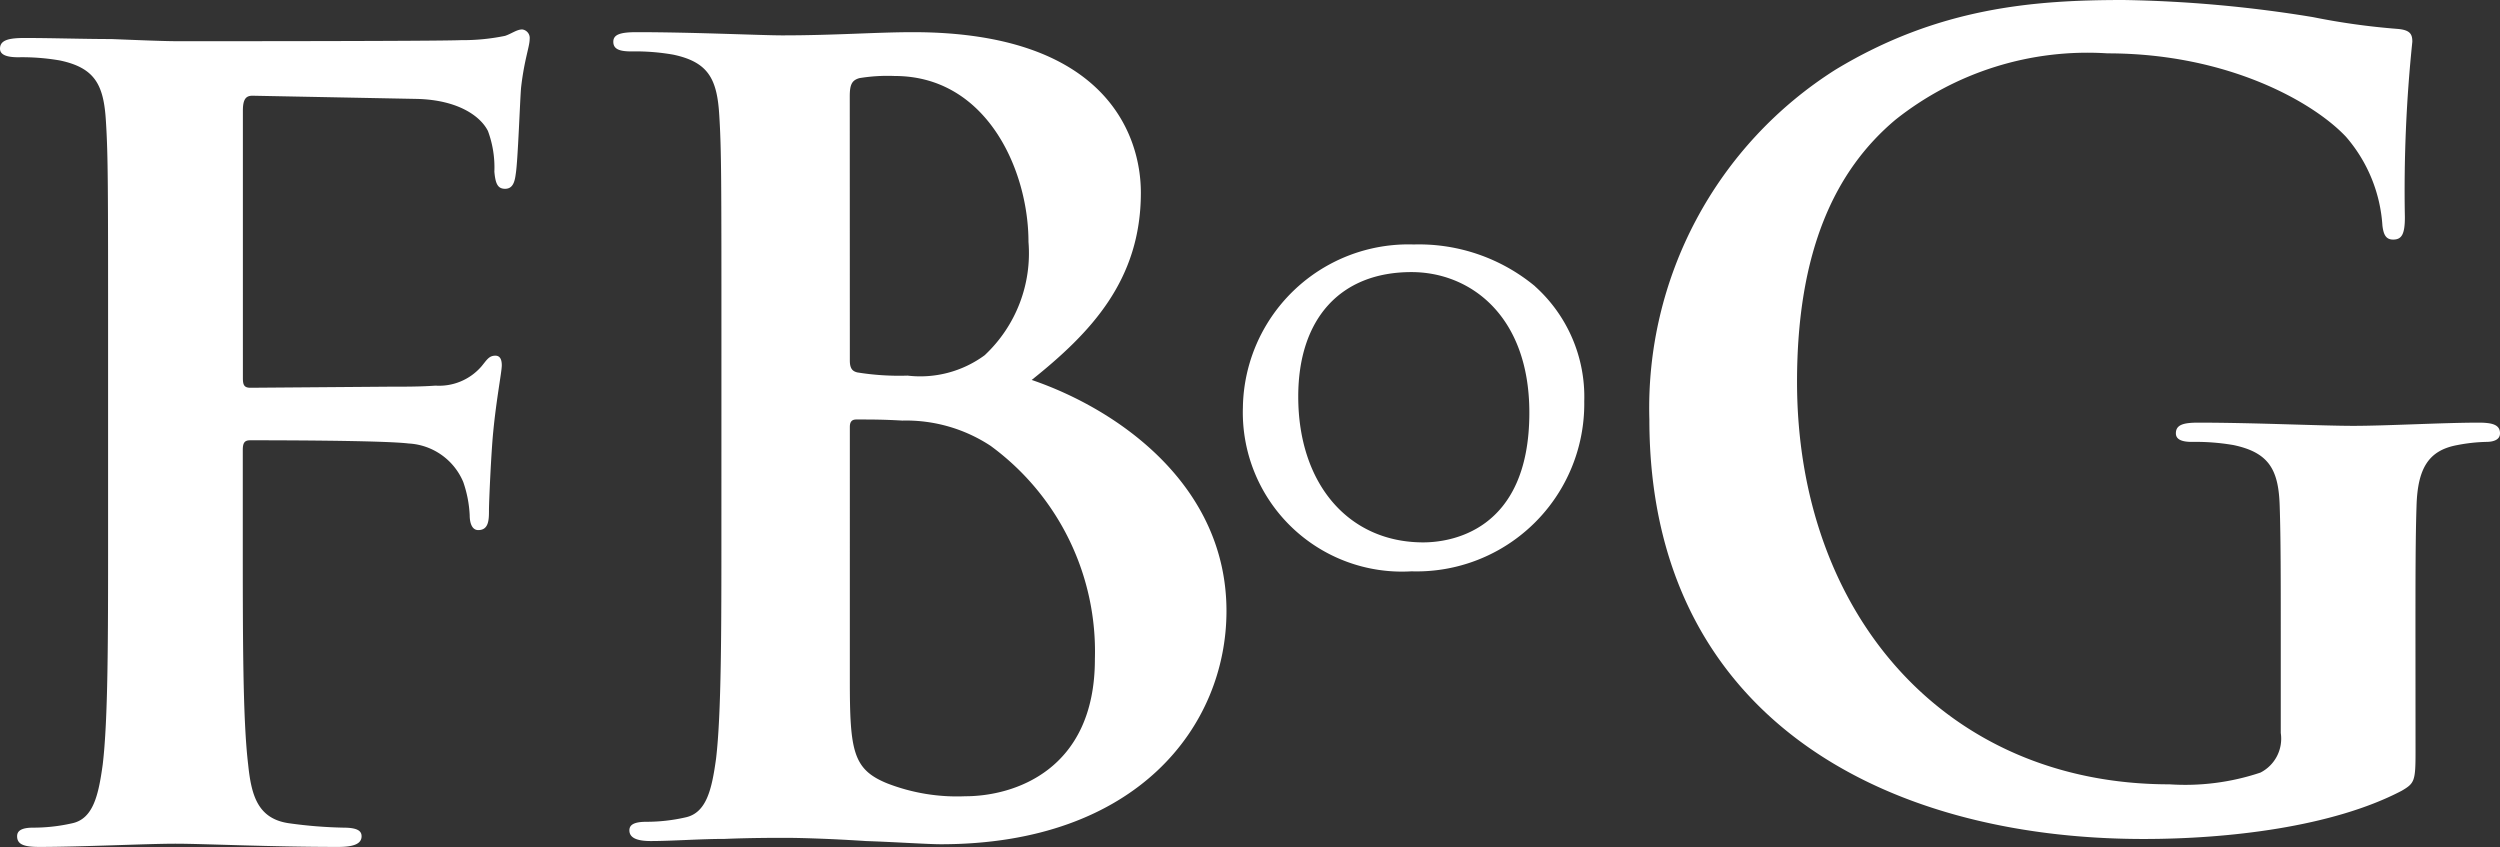 <svg xmlns="http://www.w3.org/2000/svg" xmlns:xlink="http://www.w3.org/1999/xlink" width="100.634" height="34.095" viewBox="0 0 100.634 34.095">
  <rect x="0" y="0" width="100.634" height="34.095" fill="#333333" stroke="none"/>
  <defs>
    <clipPath id="clip-path">
      <rect id="Rectangle_180" data-name="Rectangle 180" width="100.634" height="34.095" fill="#fff"/>
    </clipPath>
  </defs>
  <g id="Group_164" data-name="Group 164" clip-path="url(#clip-path)">
    <path id="Path_723" data-name="Path 723" d="M9.773,21.6c0,4.135,0,7.366.216,9.175.129,1.249.387,2.2,1.679,2.369a18.265,18.265,0,0,0,2.154.172c.56,0,.733.129.733.345,0,.3-.3.431-.948.431-2.714,0-5.428-.13-6.547-.13s-3.834.13-5.471.13c-.6,0-.9-.087-.9-.431,0-.216.172-.345.647-.345a7.033,7.033,0,0,0,1.55-.172c.862-.172,1.077-1.12,1.249-2.369.216-1.809.216-5.04.216-9.175V14.022c0-6.548,0-7.754-.087-9.133-.086-1.464-.43-2.154-1.852-2.455A8.912,8.912,0,0,0,.733,2.305C.3,2.305,0,2.219,0,1.96c0-.344.345-.431.991-.431,1.119,0,2.369.043,3.489.043,1.12.044,2.11.087,2.713.087,1.638,0,10.382,0,11.373-.043a8.382,8.382,0,0,0,1.766-.173c.258-.086.473-.258.689-.258a.347.347,0,0,1,.3.387c0,.3-.215.819-.344,1.939-.043.431-.129,2.972-.216,3.489-.043.345-.129.6-.43.6s-.388-.215-.431-.689a4.228,4.228,0,0,0-.258-1.637c-.3-.6-1.207-1.249-2.844-1.292l-6.633-.129c-.259,0-.388.129-.388.6V15.222c0,.258.043.387.3.387l5.513-.043c.733,0,1.336,0,1.939-.043a2.254,2.254,0,0,0,1.852-.775c.215-.259.3-.431.56-.431q.258,0,.258.388c0,.258-.215,1.335-.344,2.67-.086.862-.172,2.843-.172,3.145,0,.388,0,.818-.431.818-.259,0-.345-.3-.345-.6a4.751,4.751,0,0,0-.259-1.335,2.532,2.532,0,0,0-2.2-1.551c-1.077-.129-5.643-.129-6.375-.129-.216,0-.3.086-.3.387Z" fill="#fff"/>
    <path id="Path_724" data-name="Path 724" d="M29.04,13.785c0-6.548,0-7.754-.086-9.132C28.868,3.188,28.523,2.5,27.1,2.2a8.76,8.76,0,0,0-1.68-.13c-.474,0-.732-.086-.732-.388s.3-.387.947-.387c2.283,0,5,.129,5.858.129,2.111,0,3.791-.129,5.256-.129,7.8,0,9.175,4.179,9.175,6.461,0,3.532-2.025,5.643-4.394,7.538,3.532,1.207,7.84,4.265,7.84,9.3,0,4.609-3.575,9.39-11.5,9.39-.518,0-1.767-.086-3.016-.129-1.292-.086-2.585-.129-3.23-.129-.474,0-1.422,0-2.455.043-.992,0-2.111.086-2.973.086-.56,0-.861-.129-.861-.431,0-.215.172-.344.689-.344a7.034,7.034,0,0,0,1.55-.173c.862-.172,1.078-1.12,1.25-2.369.215-1.809.215-5.212.215-9.175Zm5.169.732c0,.345.13.431.3.474a10.551,10.551,0,0,0,2.024.129,4.378,4.378,0,0,0,3.1-.818A5.619,5.619,0,0,0,41.4,9.736c0-2.887-1.681-6.677-5.385-6.677a6.979,6.979,0,0,0-1.422.086c-.3.086-.387.259-.387.732ZM39.9,17.963A6.185,6.185,0,0,0,36.32,16.93c-.775-.044-1.206-.044-1.852-.044-.172,0-.259.086-.259.3V27.4c0,2.843.13,3.575,1.508,4.135a7.76,7.76,0,0,0,3.144.517c1.939,0,5.212-1.034,5.212-5.514A10.258,10.258,0,0,0,39.9,17.965Z" fill="#fff"/>
    <path id="Path_725" data-name="Path 725" d="M97.234,30.282c0,1.163-.043,1.249-.56,1.551-2.8,1.465-7.021,1.939-10.381,1.939-10.553,0-19.9-5-19.9-16.886A16.107,16.107,0,0,1,73.893,2.8C78.029.3,81.862,0,85.481,0a51.947,51.947,0,0,1,7.624.689,28.225,28.225,0,0,0,3.4.474c.517.043.6.215.6.517a57.854,57.854,0,0,0-.3,7.064c0,.689-.129.9-.473.9-.3,0-.388-.216-.431-.561a6.045,6.045,0,0,0-1.465-3.575c-1.292-1.378-4.738-3.36-9.6-3.36A12.421,12.421,0,0,0,76.3,4.819c-2.412,2.025-3.963,5.255-3.963,10.553,0,9.262,5.9,16.2,14.991,16.2A9.534,9.534,0,0,0,90.99,31.1a1.531,1.531,0,0,0,.819-1.594V25.455c0-2.153,0-3.791-.043-5.083-.043-1.465-.431-2.153-1.853-2.455a8.922,8.922,0,0,0-1.68-.129c-.387,0-.646-.087-.646-.345,0-.344.3-.43.9-.43,2.24,0,4.953.129,6.246.129,1.335,0,3.618-.129,5.04-.129.559,0,.861.086.861.43,0,.258-.258.345-.56.345a6.777,6.777,0,0,0-1.163.129c-1.163.215-1.594.947-1.637,2.455-.043,1.292-.043,3.016-.043,5.169Z" fill="#fff"/>
    <path id="Path_726" data-name="Path 726" d="M61.792,11.524a7.321,7.321,0,0,0-4.881-1.683,6.663,6.663,0,0,0-6.88,6.557,6.407,6.407,0,0,0,6.785,6.6,6.749,6.749,0,0,0,6.956-6.843,5.974,5.974,0,0,0-1.98-4.627m-.23,5.083c0,4.845-3.27,5.222-4.271,5.222-3.01,0-5.032-2.358-5.032-5.868,0-3.138,1.7-5.012,4.557-5.012,2.362,0,4.746,1.75,4.746,5.658" fill="#fff"/>
  </g>
</svg>
